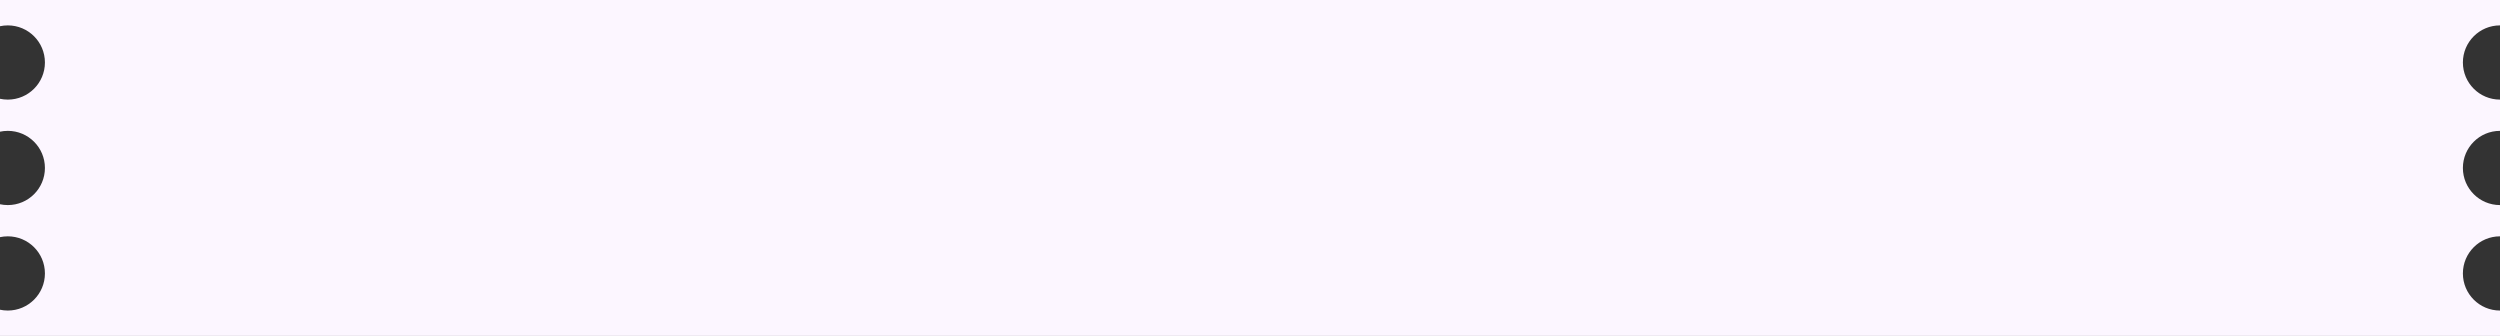 <?xml version="1.0" encoding="UTF-8"?> <svg xmlns="http://www.w3.org/2000/svg" width="640" height="86" viewBox="0 0 640 86" fill="none"><rect x="0" y="0" width="640" height="86" fill="#333333" stroke="none"/><path fill-rule="evenodd" clip-rule="evenodd" d="M0 0H640V6.5C634.753 6.5 630.5 10.753 630.5 16C630.5 21.247 634.753 25.5 640 25.5V33.5C634.753 33.5 630.5 37.753 630.5 43C630.5 48.247 634.753 52.5 640 52.5V60.5C634.753 60.5 630.5 64.753 630.5 70C630.5 75.247 634.753 79.5 640 79.5V86H0V79.289C0.645 79.427 1.314 79.5 2 79.5C7.247 79.5 11.5 75.247 11.5 70C11.5 64.753 7.247 60.5 2 60.5C1.314 60.5 0.645 60.573 0 60.711V52.289C0.645 52.427 1.314 52.5 2 52.5C7.247 52.5 11.5 48.247 11.5 43C11.5 37.753 7.247 33.5 2 33.5C1.314 33.5 0.645 33.573 0 33.711V25.289C0.645 25.427 1.314 25.5 2 25.5C7.247 25.5 11.5 21.247 11.5 16C11.5 10.753 7.247 6.5 2 6.5C1.314 6.5 0.645 6.573 0 6.711V0Z" fill="#FCF6FF"></path></svg> 